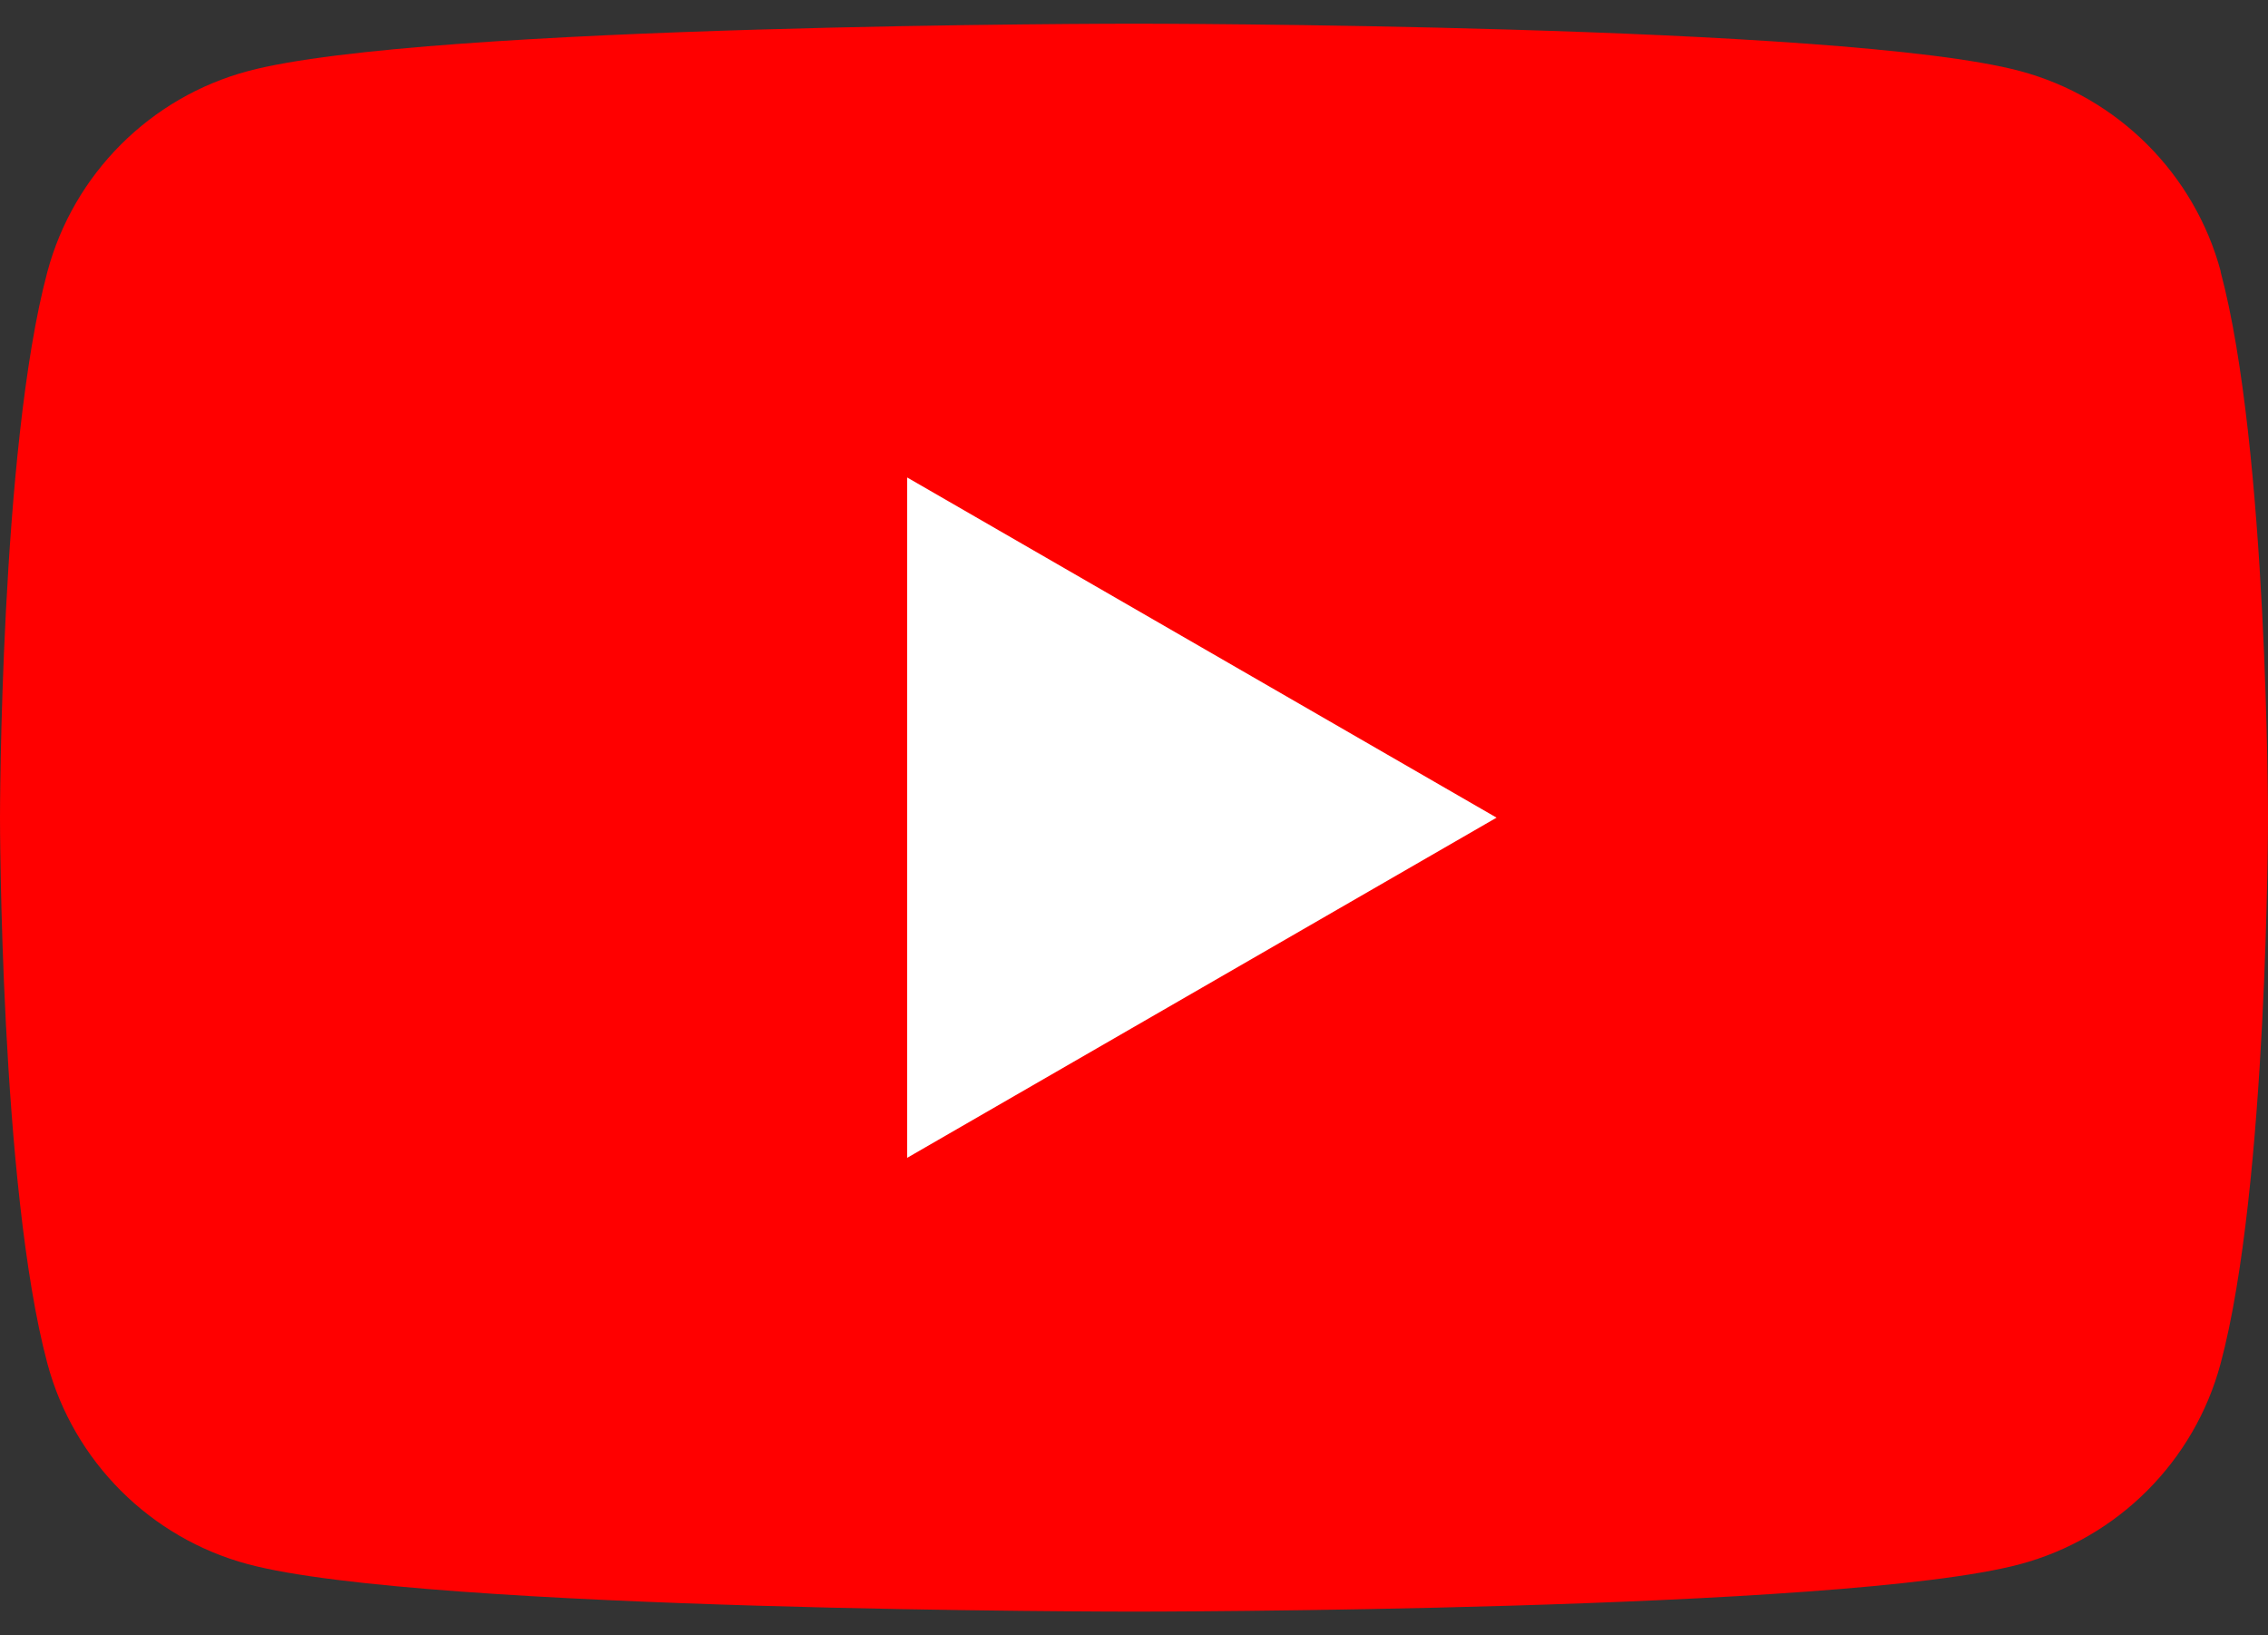 <svg width="43" height="31" viewBox="0 0 43 31" fill="none" xmlns="http://www.w3.org/2000/svg">
<rect x="0" y="0" width="43" height="31" fill="#333333" stroke="none"/>
<g clip-path="url(#clip0_6486_3650)">
<path d="M42.105 5.15C41.609 3.299 40.154 1.844 38.303 1.348C34.947 0.449 21.5 0.449 21.5 0.449C21.5 0.449 8.053 0.449 4.701 1.348C2.849 1.844 1.395 3.299 0.899 5.15C0 8.502 0 15.5 0 15.5C0 15.5 0 22.498 0.899 25.85C1.395 27.701 2.849 29.156 4.701 29.652C8.053 30.551 21.5 30.551 21.5 30.551C21.5 30.551 34.947 30.551 38.299 29.652C40.151 29.156 41.605 27.701 42.101 25.85C43 22.498 43 15.5 43 15.5C43 15.5 43 8.502 42.101 5.15H42.105Z" fill="#FF0000"/>
<path d="M17.199 21.949L28.374 15.5L17.199 9.051V21.949Z" fill="white"/>
</g>
<defs>
<clipPath id="clip0_6486_3650">
<rect width="43" height="30.101" fill="white" transform="translate(0 0.449)"/>
</clipPath>
</defs>
</svg>
